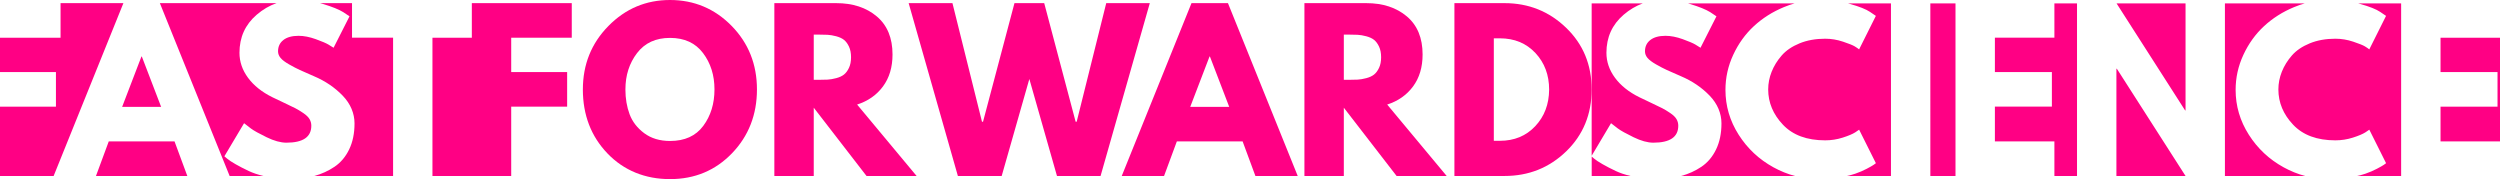 <?xml version="1.0" encoding="UTF-8"?><svg id="Layer_1" xmlns="http://www.w3.org/2000/svg" width="1352.88" height="96.94" viewBox="0 0 1352.88 96.94"><path d="m0,95.24v-37.53h30.27v-18.71H0v-18.59h32.77V1.7h34.01L29.02,95.24H0Zm51.93,0l6.92-18.71h35.6l6.92,18.71h-49.43,0Zm72.34,0L86.51,1.7h63.15c-3.84,1.32-7.43,3.42-10.77,6.29-6.2,5.33-9.3,12.19-9.3,20.58,0,4.84,1.55,9.35,4.65,13.55,3.1,4.19,7.48,7.69,13.15,10.49,1.36.68,3.46,1.68,6.29,3,2.83,1.32,4.88,2.31,6.12,2.95,1.25.64,2.68,1.51,4.31,2.61,1.62,1.1,2.76,2.19,3.4,3.29.64,1.1.96,2.29.96,3.57,0,6.12-4.5,9.18-13.49,9.18-3.1,0-6.67-.98-10.71-2.95-4.04-1.96-6.86-3.53-8.45-4.7-1.59-1.17-2.84-2.14-3.74-2.89l-10.66,17.91,1.47,1.25c.98.83,2.53,1.85,4.65,3.06,2.12,1.21,4.5,2.44,7.14,3.68,2.18,1.03,4.81,1.92,7.87,2.66h-18.3Zm45.79,0c4-1.1,7.65-2.76,10.96-4.99,3.36-2.27,6.01-5.4,7.94-9.41,1.93-4.01,2.89-8.69,2.89-14.06s-2.14-10.6-6.41-15.02c-4.27-4.42-9.43-7.92-15.48-10.49-3.48-1.51-6.05-2.64-7.71-3.4-1.66-.76-3.59-1.76-5.78-3.01-2.19-1.25-3.74-2.42-4.65-3.52-.91-1.1-1.36-2.29-1.36-3.57,0-2.57.96-4.61,2.89-6.12,1.93-1.51,4.67-2.27,8.22-2.27,2.87,0,5.97.61,9.3,1.81,3.33,1.21,5.59,2.17,6.8,2.89,1.21.72,2.15,1.3,2.84,1.76l8.62-17.01-3.4-2.27c-2.34-1.44-5.93-2.89-10.77-4.36-.59-.18-1.19-.35-1.79-.51h17.32v18.71h22.22v74.83h-42.65Zm63.96,0V20.41h22.06v74.83h-22.06ZM87.19,57.82h-21.09l10.43-27.21h.23l10.43,27.21h0Z" style="fill:#ff0084; fill-rule:evenodd;"/><path d="m888.96,1.85c-3.68,1.33-7.13,3.38-10.34,6.14-6.2,5.33-9.3,12.19-9.3,20.58,0,4.84,1.55,9.35,4.65,13.55,3.1,4.19,7.48,7.69,13.15,10.49,1.36.68,3.46,1.68,6.29,3,2.83,1.32,4.88,2.31,6.12,2.95,1.25.64,2.68,1.51,4.31,2.61,1.62,1.1,2.76,2.19,3.4,3.29.64,1.1.96,2.29.96,3.57,0,6.12-4.5,9.18-13.49,9.18-3.1,0-6.67-.98-10.71-2.95s-6.86-3.53-8.45-4.7c-1.59-1.17-2.84-2.14-3.74-2.89l-10.48,17.62V1.85h27.62Zm82.14,0c-1.93.55-3.84,1.21-5.74,2-6.2,2.57-11.62,6.01-16.27,10.32-4.65,4.31-8.37,9.49-11.17,15.53-2.8,6.05-4.19,12.36-4.19,18.94,0,8.69,2.38,16.78,7.14,24.26,4.76,7.48,11.04,13.36,18.82,17.63,3.77,2.07,7.65,3.64,11.64,4.7h-61.55c4-1.1,7.65-2.76,10.96-4.99,3.36-2.27,6.01-5.4,7.94-9.41,1.93-4.01,2.89-8.69,2.89-14.06s-2.14-10.6-6.41-15.02c-4.27-4.42-9.43-7.92-15.48-10.49-3.48-1.51-6.05-2.65-7.71-3.4-1.66-.76-3.59-1.76-5.78-3.01-2.19-1.25-3.74-2.42-4.65-3.51-.91-1.1-1.36-2.29-1.36-3.57,0-2.57.96-4.61,2.89-6.12,1.93-1.51,4.67-2.27,8.22-2.27,2.87,0,5.97.61,9.3,1.81,3.33,1.21,5.59,2.17,6.8,2.89,1.21.72,2.16,1.3,2.84,1.76l8.62-17.01-3.4-2.27c-2.34-1.44-5.93-2.89-10.77-4.36-.41-.12-.82-.24-1.22-.36h57.65Zm52.2,0v93.38h-23.81c1.74-.39,3.26-.8,4.54-1.25,2.19-.76,4.25-1.64,6.18-2.66,1.93-1.02,3.16-1.72,3.68-2.1.53-.38.94-.68,1.25-.91l-9.07-18.14-2.15,1.47c-1.44.91-3.68,1.85-6.75,2.83-3.06.98-6.22,1.47-9.47,1.47-9.9,0-17.52-2.82-22.85-8.45-5.33-5.63-7.99-12-7.99-19.1,0-3.25.62-6.44,1.87-9.58,1.25-3.14,3.06-6.07,5.44-8.79,2.38-2.72,5.61-4.91,9.69-6.58,4.08-1.66,8.69-2.49,13.83-2.49,3.25,0,6.46.53,9.64,1.59,3.18,1.06,5.29,1.91,6.35,2.55,1.06.64,1.85,1.19,2.38,1.64l9.07-18.14-3.17-2.15c-2.12-1.44-5.73-2.87-10.83-4.31-.37-.1-.74-.2-1.11-.3h23.28Zm34.92,0v93.38h-13.61V1.85h13.61Zm65.76,0v93.38h-12.24v-18.71h-32.2v-18.82h30.84v-18.71h-30.84v-18.59h32.2V1.85h12.24Zm58.73,0v57.9h-.23l-37.09-57.9h37.32Zm64.47,0c-1.93.55-3.84,1.21-5.74,2-6.2,2.57-11.62,6.01-16.27,10.32-4.65,4.31-8.37,9.49-11.17,15.53-2.8,6.05-4.19,12.36-4.19,18.94,0,8.69,2.38,16.78,7.14,24.26,4.76,7.48,11.04,13.36,18.82,17.63,3.77,2.07,7.65,3.64,11.64,4.7h-43.39V1.85h43.16Zm52.2,0v93.38h-23.81c1.74-.39,3.26-.8,4.54-1.25,2.19-.76,4.25-1.64,6.18-2.66,1.93-1.02,3.16-1.72,3.69-2.1.53-.38.94-.68,1.25-.91l-9.07-18.14-2.16,1.47c-1.44.91-3.68,1.85-6.75,2.83-3.06.98-6.22,1.47-9.47,1.47-9.9,0-17.52-2.82-22.84-8.45-5.33-5.63-7.99-12-7.99-19.1,0-3.25.62-6.44,1.87-9.58,1.25-3.14,3.06-6.07,5.44-8.79,2.38-2.72,5.61-4.91,9.69-6.58,4.08-1.66,8.69-2.49,13.83-2.49,3.25,0,6.46.53,9.64,1.59,3.17,1.06,5.29,1.91,6.35,2.55,1.06.64,1.85,1.19,2.38,1.64l9.07-18.14-3.18-2.15c-2.12-1.44-5.72-2.87-10.83-4.31-.37-.1-.74-.2-1.11-.3h23.28,0Zm53.52,74.68h-32.2v-18.82h30.84v-18.71h-30.84v-18.59h32.2v56.12h0Zm-207.6,18.71v-58.05h.23l37.19,58.05h-37.42Zm-283.95-10.51l1.3,1.1c.98.83,2.53,1.85,4.65,3.06,2.12,1.21,4.5,2.44,7.14,3.68,2.18,1.03,4.81,1.92,7.87,2.66h-20.96v-10.51h0Z" style="fill:#ff0084; fill-rule:evenodd;"/><path d="m787.07,1.7h27.1c13,0,24.11,4.44,33.33,13.32,9.22,8.88,13.83,20.01,13.83,33.39s-4.59,24.62-13.78,33.5c-9.18,8.88-20.31,13.32-33.39,13.32h-27.1V1.7h0Zm21.32,74.49h3.29c7.79,0,14.15-2.63,19.1-7.88,4.95-5.25,7.47-11.85,7.54-19.79,0-7.94-2.48-14.55-7.43-19.84s-11.36-7.94-19.22-7.94h-3.29v55.44h0Z" style="fill:#ff0084; fill-rule:evenodd;"/><path d="m705.89,1.7h33.45c8.99,0,16.33,2.4,22,7.2,5.67,4.8,8.5,11.66,8.5,20.58,0,6.88-1.72,12.64-5.16,17.29-3.44,4.65-8.11,7.92-14,9.81l32.2,38.66h-27.1l-28.57-36.96v36.96h-21.32V1.7h0Zm21.32,41.5h2.49c1.97,0,3.63-.04,4.99-.11,1.36-.07,2.91-.34,4.65-.79,1.74-.45,3.14-1.1,4.2-1.93,1.06-.83,1.97-2.04,2.72-3.63.76-1.59,1.13-3.52,1.13-5.78s-.38-4.19-1.13-5.78c-.76-1.59-1.66-2.8-2.72-3.63-1.06-.83-2.46-1.47-4.2-1.93-1.74-.45-3.29-.72-4.65-.79-1.36-.08-3.02-.11-4.99-.11h-2.49v24.49h0Z" style="fill:#ff0084; fill-rule:evenodd;"/><path d="m664.51,1.7l37.76,93.54h-22.9l-6.92-18.71h-35.6l-6.92,18.71h-22.9L644.78,1.7h19.73,0Zm.68,56.12l-10.43-27.21h-.23l-10.43,27.21h21.09Z" style="fill:#ff0084; fill-rule:evenodd;"/><polygon points="571.99 95.24 557.03 42.74 542.06 95.24 518.36 95.24 491.72 1.7 515.42 1.7 531.4 65.87 531.97 65.87 548.98 1.7 565.08 1.7 582.08 65.87 582.65 65.87 598.64 1.7 622.22 1.7 595.57 95.24 571.99 95.24 571.99 95.24" style="fill:#ff0084; fill-rule:evenodd;"/><path d="m419.04,1.7h33.45c8.99,0,16.33,2.4,22,7.2,5.67,4.8,8.5,11.66,8.5,20.58,0,6.88-1.72,12.64-5.16,17.29-3.44,4.65-8.11,7.92-14,9.81l32.2,38.66h-27.1l-28.57-36.96v36.96h-21.32V1.7h0Zm21.32,41.5h2.49c1.96,0,3.63-.04,4.99-.11,1.36-.07,2.91-.34,4.65-.79,1.74-.45,3.14-1.1,4.2-1.93,1.06-.83,1.97-2.04,2.72-3.63.76-1.59,1.13-3.52,1.13-5.78s-.38-4.19-1.13-5.78c-.76-1.59-1.66-2.8-2.72-3.63-1.06-.83-2.46-1.47-4.2-1.93-1.74-.45-3.29-.72-4.65-.79-1.36-.08-3.02-.11-4.99-.11h-2.49v24.49h0Z" style="fill:#ff0084; fill-rule:evenodd;"/><path d="m315.42,48.41c0-13.53,4.61-24.98,13.83-34.35,9.22-9.37,20.33-14.06,33.33-14.06s24.19,4.67,33.33,14c9.15,9.34,13.72,20.8,13.72,34.41s-4.5,25.19-13.49,34.52c-8.99,9.33-20.18,14-33.56,14s-24.96-4.63-33.84-13.89c-8.88-9.26-13.32-20.81-13.32-34.64h0Zm23.02,0c0,4.91.76,9.39,2.27,13.43,1.51,4.04,4.16,7.46,7.94,10.26,3.78,2.8,8.43,4.19,13.95,4.19,7.94,0,13.93-2.72,17.97-8.16,4.04-5.44,6.07-12.02,6.07-19.73s-2.06-14.19-6.18-19.67c-4.12-5.48-10.07-8.22-17.86-8.22s-13.66,2.74-17.86,8.22c-4.2,5.48-6.29,12.04-6.29,19.67h0Z" style="fill:#ff0084; fill-rule:evenodd;"/><polygon points="309.41 1.7 309.41 20.41 276.64 20.41 276.64 39 306.91 39 306.91 57.71 276.64 57.71 276.64 95.24 255.33 95.24 255.33 1.7 309.41 1.7 309.41 1.7" style="fill:#ff0084; fill-rule:evenodd;"/></svg>